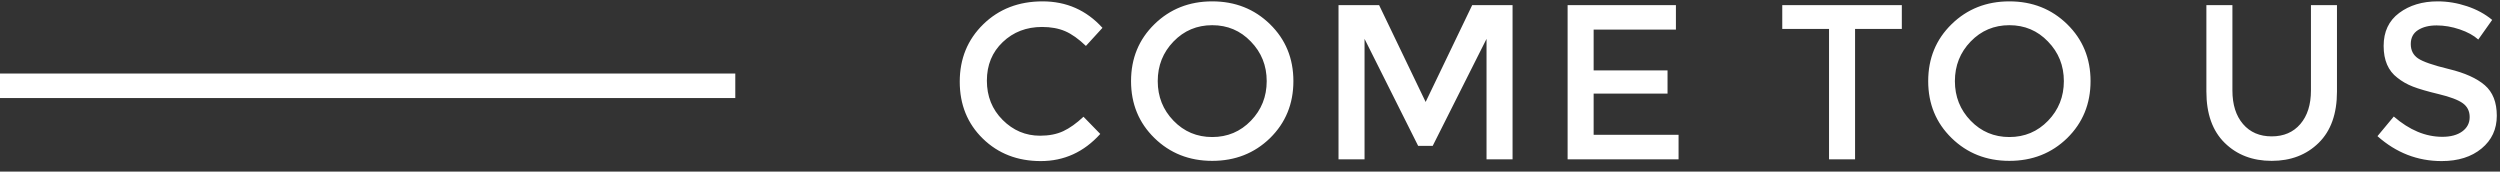 <svg xmlns="http://www.w3.org/2000/svg" xmlns:xlink="http://www.w3.org/1999/xlink" width="204px" height="14px" viewBox="0 0 204 14"><rect x="0" y="0" width="204" height="14" fill="#333333" stroke="none"/><desc>Created with Sketch.</desc><g id="Page-1" stroke="none" stroke-width="1" fill="none" fill-rule="evenodd"><g id="Main-page_new_orange" transform="translate(-851, -9238)" fill="#FFFFFF"><g id="Footer" transform="translate(-241, 9106)"><g id="about-us" transform="translate(347, 132)"><g id="Group-51" transform="translate(745, 0.112)"><rect id="Rectangle-17" x="0" y="5.888" width="60" height="2"></rect><path d="M84.867,10.962 C85.599,10.962 86.229,10.839 86.757,10.593 C87.285,10.347 87.837,9.954 88.413,9.414 L89.781,10.818 C88.449,12.294 86.832,13.032 84.93,13.032 C83.028,13.032 81.45,12.42 80.196,11.196 C78.942,9.972 78.315,8.424 78.315,6.552 C78.315,4.68 78.954,3.12 80.232,1.872 C81.51,0.624 83.124,-3.78364007e-13 85.074,-3.78364007e-13 C87.024,-3.78364007e-13 88.653,0.72 89.961,2.16 L88.611,3.636 C88.011,3.06 87.444,2.658 86.91,2.43 C86.376,2.202 85.749,2.088 85.029,2.088 C83.757,2.088 82.689,2.499 81.825,3.321 C80.961,4.143 80.529,5.193 80.529,6.471 C80.529,7.749 80.958,8.817 81.816,9.675 C82.674,10.533 83.691,10.962 84.867,10.962 Z M102.067,3.276 C101.215,2.388 100.165,1.944 98.917,1.944 C97.669,1.944 96.616,2.388 95.758,3.276 C94.9,4.164 94.471,5.241 94.471,6.507 C94.471,7.773 94.9,8.85 95.758,9.738 C96.616,10.626 97.669,11.07 98.917,11.07 C100.165,11.07 101.218,10.626 102.076,9.738 C102.934,8.85 103.363,7.773 103.363,6.507 C103.363,5.241 102.931,4.164 102.067,3.276 Z M103.633,11.16 C102.361,12.396 100.789,13.014 98.917,13.014 C97.045,13.014 95.473,12.393 94.201,11.151 C92.929,9.909 92.293,8.361 92.293,6.507 C92.293,4.653 92.929,3.105 94.201,1.863 C95.473,0.621 97.045,-3.78364007e-13 98.917,-3.78364007e-13 C100.789,-3.78364007e-13 102.361,0.621 103.633,1.863 C104.905,3.105 105.541,4.653 105.541,6.507 C105.541,8.361 104.905,9.912 103.633,11.16 Z M111.347,12.888 L109.223,12.888 L109.223,0.306 L112.535,0.306 L116.333,8.208 L120.131,0.306 L123.425,0.306 L123.425,12.888 L121.301,12.888 L121.301,3.06 L116.909,11.79 L115.721,11.79 L111.347,3.06 L111.347,12.888 Z M136.755,0.306 L136.755,2.304 L130.041,2.304 L130.041,5.634 L136.071,5.634 L136.071,7.524 L130.041,7.524 L130.041,10.89 L136.971,10.89 L136.971,12.888 L127.917,12.888 L127.917,0.306 L136.755,0.306 Z M151.373,2.25 L151.373,12.888 L149.249,12.888 L149.249,2.25 L145.433,2.25 L145.433,0.306 L155.189,0.306 L155.189,2.25 L151.373,2.25 Z M167.115,3.276 C166.263,2.388 165.213,1.944 163.965,1.944 C162.717,1.944 161.664,2.388 160.806,3.276 C159.948,4.164 159.519,5.241 159.519,6.507 C159.519,7.773 159.948,8.85 160.806,9.738 C161.664,10.626 162.717,11.07 163.965,11.07 C165.213,11.07 166.266,10.626 167.124,9.738 C167.982,8.85 168.411,7.773 168.411,6.507 C168.411,5.241 167.979,4.164 167.115,3.276 Z M168.681,11.16 C167.409,12.396 165.837,13.014 163.965,13.014 C162.093,13.014 160.521,12.393 159.249,11.151 C157.977,9.909 157.341,8.361 157.341,6.507 C157.341,4.653 157.977,3.105 159.249,1.863 C160.521,0.621 162.093,-3.78364007e-13 163.965,-3.78364007e-13 C165.837,-3.78364007e-13 167.409,0.621 168.681,1.863 C169.953,3.105 170.589,4.653 170.589,6.507 C170.589,8.361 169.953,9.912 168.681,11.16 Z M183.029,10.008 C183.605,10.68 184.385,11.016 185.369,11.016 C186.353,11.016 187.133,10.68 187.709,10.008 C188.285,9.336 188.573,8.424 188.573,7.272 L188.573,0.306 L190.697,0.306 L190.697,7.362 C190.697,9.174 190.199,10.569 189.203,11.547 C188.207,12.525 186.929,13.014 185.369,13.014 C183.809,13.014 182.531,12.525 181.535,11.547 C180.539,10.569 180.041,9.174 180.041,7.362 L180.041,0.306 L182.165,0.306 L182.165,7.272 C182.165,8.424 182.453,9.336 183.029,10.008 Z M198.825,1.962 C198.213,1.962 197.709,2.088 197.313,2.34 C196.917,2.592 196.719,2.973 196.719,3.483 C196.719,3.993 196.917,4.383 197.313,4.653 C197.709,4.923 198.552,5.214 199.842,5.526 C201.132,5.838 202.104,6.276 202.758,6.84 C203.412,7.404 203.739,8.235 203.739,9.333 C203.739,10.431 203.325,11.322 202.497,12.006 C201.669,12.69 200.583,13.032 199.239,13.032 C197.271,13.032 195.525,12.354 194.001,10.998 L195.333,9.396 C196.605,10.5 197.925,11.052 199.293,11.052 C199.977,11.052 200.52,10.905 200.922,10.611 C201.324,10.317 201.525,9.927 201.525,9.441 C201.525,8.955 201.336,8.577 200.958,8.307 C200.58,8.037 199.929,7.791 199.005,7.569 C198.081,7.347 197.379,7.143 196.899,6.957 C196.419,6.771 195.993,6.528 195.621,6.228 C194.877,5.664 194.505,4.8 194.505,3.636 C194.505,2.472 194.928,1.575 195.774,0.945 C196.62,0.315 197.667,-3.78364007e-13 198.915,-3.78364007e-13 C199.719,-3.78364007e-13 200.517,0.132 201.309,0.396 C202.101,0.66 202.785,1.032 203.361,1.512 L202.227,3.114 C201.855,2.778 201.351,2.502 200.715,2.286 C200.079,2.07 199.449,1.962 198.825,1.962 Z" id="COMETOUS" fill-rule="nonzero"></path></g></g></g></g></g></svg>
